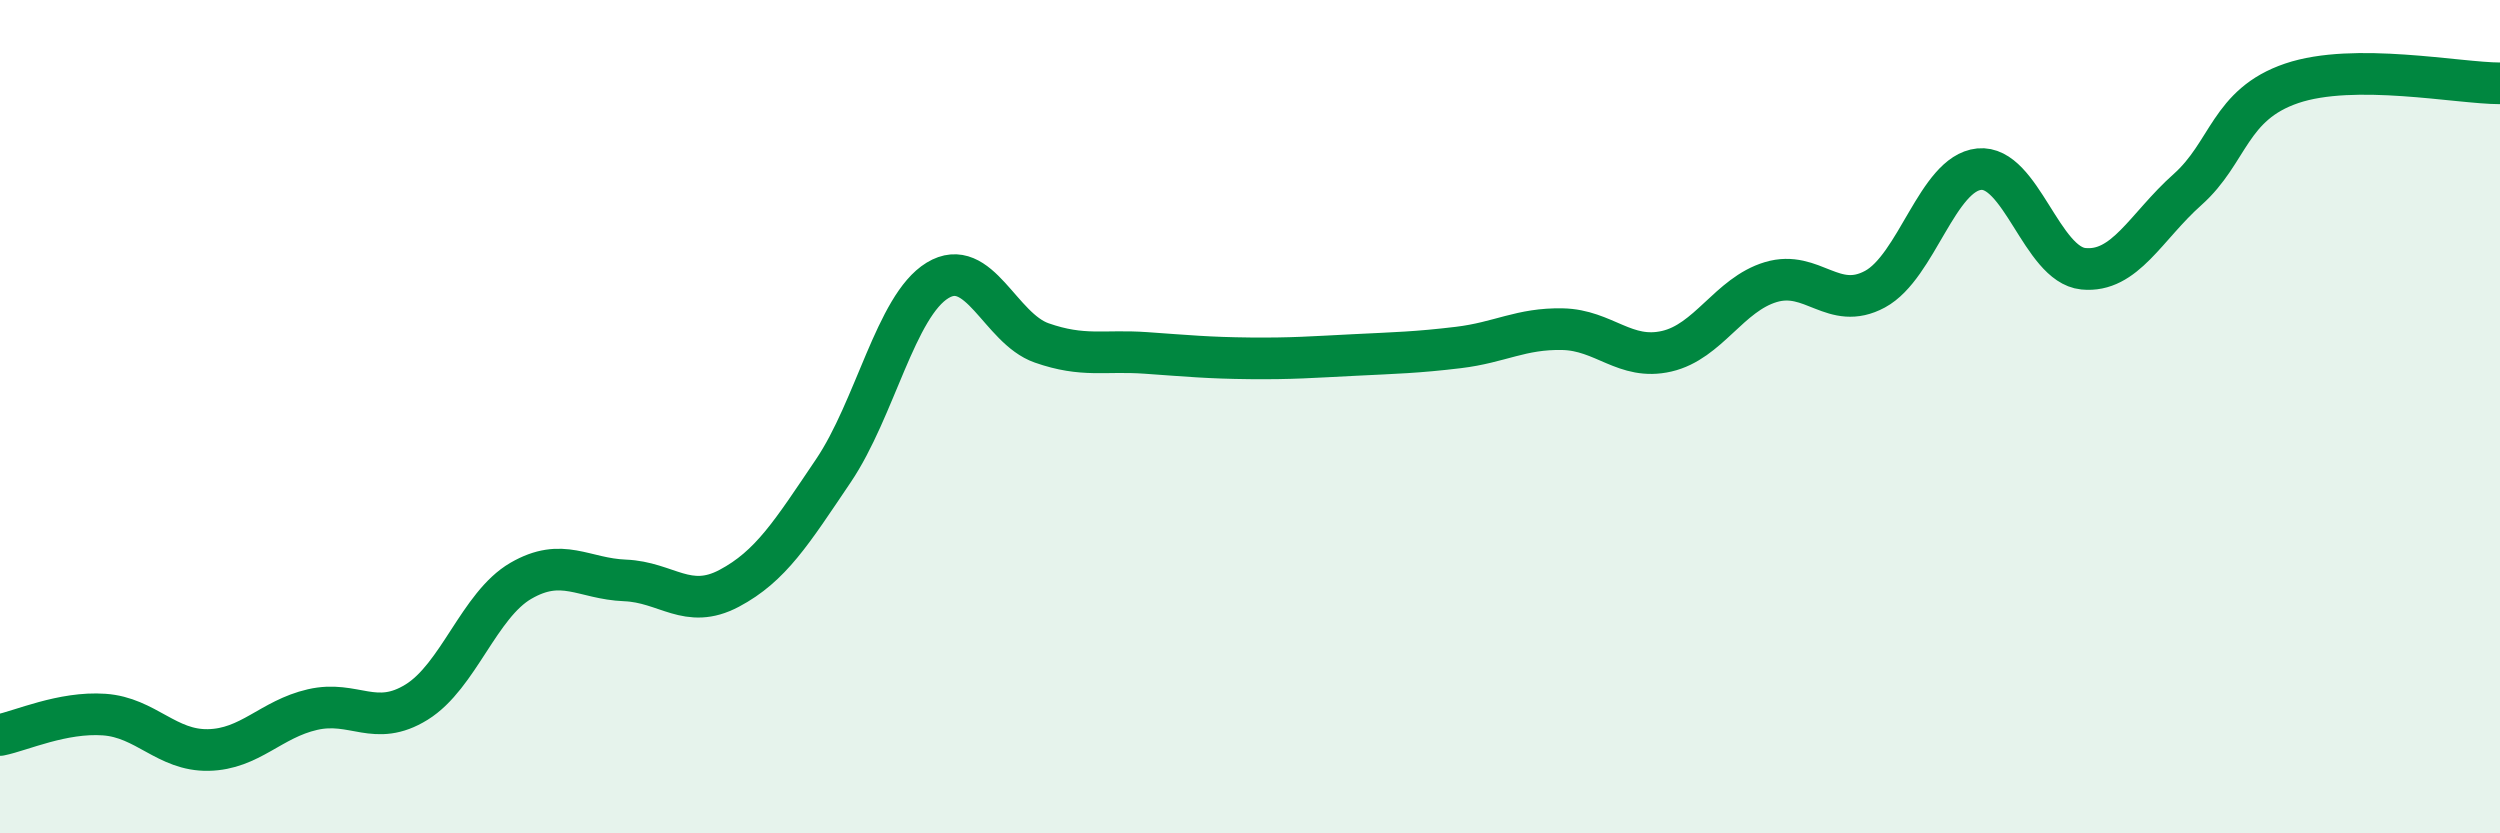 
    <svg width="60" height="20" viewBox="0 0 60 20" xmlns="http://www.w3.org/2000/svg">
      <path
        d="M 0,17.64 C 0.5,17.54 1.5,17.08 2.5,17.15 C 3.5,17.22 4,18.02 5,18 C 6,17.98 6.5,17.26 7.5,17.03 C 8.5,16.8 9,17.47 10,16.85 C 11,16.23 11.5,14.52 12.5,13.94 C 13.5,13.36 14,13.89 15,13.93 C 16,13.97 16.5,14.65 17.5,14.12 C 18.5,13.59 19,12.78 20,11.3 C 21,9.82 21.5,7.34 22.5,6.73 C 23.5,6.12 24,7.88 25,8.23 C 26,8.58 26.5,8.4 27.5,8.47 C 28.5,8.54 29,8.59 30,8.6 C 31,8.61 31.5,8.57 32.5,8.52 C 33.5,8.47 34,8.46 35,8.34 C 36,8.22 36.5,7.88 37.5,7.9 C 38.5,7.92 39,8.66 40,8.43 C 41,8.2 41.5,7.07 42.5,6.77 C 43.5,6.47 44,7.48 45,6.94 C 46,6.4 46.5,4.16 47.5,4.06 C 48.5,3.96 49,6.35 50,6.45 C 51,6.55 51.5,5.44 52.5,4.55 C 53.5,3.66 53.5,2.51 55,2 C 56.5,1.49 59,2 60,2L60 20L0 20Z"
        fill="#008740"
        opacity="0.1"
        stroke-linecap="round"
        stroke-linejoin="round"
      />
      <path
        d="M 0,17.64 C 0.5,17.54 1.5,17.08 2.5,17.15 C 3.5,17.22 4,18.02 5,18 C 6,17.98 6.5,17.26 7.5,17.03 C 8.5,16.8 9,17.47 10,16.85 C 11,16.23 11.5,14.52 12.5,13.94 C 13.5,13.36 14,13.89 15,13.93 C 16,13.97 16.5,14.65 17.5,14.12 C 18.5,13.59 19,12.78 20,11.3 C 21,9.82 21.5,7.34 22.5,6.73 C 23.5,6.12 24,7.88 25,8.23 C 26,8.58 26.5,8.4 27.5,8.47 C 28.5,8.54 29,8.59 30,8.6 C 31,8.61 31.5,8.57 32.5,8.52 C 33.5,8.47 34,8.46 35,8.34 C 36,8.22 36.5,7.88 37.5,7.9 C 38.5,7.92 39,8.66 40,8.43 C 41,8.2 41.5,7.07 42.5,6.77 C 43.5,6.47 44,7.48 45,6.94 C 46,6.4 46.5,4.16 47.5,4.06 C 48.5,3.96 49,6.35 50,6.45 C 51,6.55 51.5,5.44 52.5,4.55 C 53.5,3.66 53.5,2.51 55,2 C 56.5,1.49 59,2 60,2"
        stroke="#008740"
        stroke-width="1"
        fill="none"
        stroke-linecap="round"
        stroke-linejoin="round"
      />
    </svg>
  